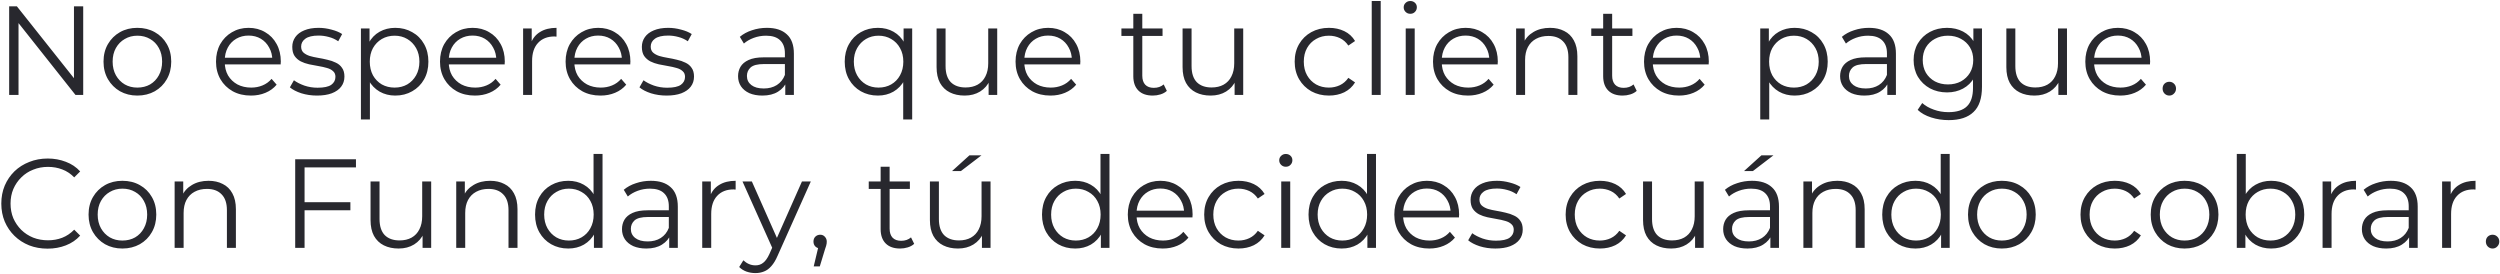 <svg width="474" height="52" viewBox="0 0 474 52" fill="none" xmlns="http://www.w3.org/2000/svg">
    <path d="M1.736 18V1.2H3.2L14.792 15.792H14.024V1.2H15.776V18H14.312L2.744 3.408H3.512V18H1.736ZM26.035 18.12C24.819 18.12 23.723 17.848 22.747 17.304C21.787 16.744 21.027 15.984 20.467 15.024C19.907 14.048 19.627 12.936 19.627 11.688C19.627 10.424 19.907 9.312 20.467 8.352C21.027 7.392 21.787 6.64 22.747 6.096C23.707 5.552 24.803 5.28 26.035 5.28C27.283 5.28 28.387 5.552 29.347 6.096C30.323 6.64 31.083 7.392 31.627 8.352C32.187 9.312 32.467 10.424 32.467 11.688C32.467 12.936 32.187 14.048 31.627 15.024C31.083 15.984 30.323 16.744 29.347 17.304C28.371 17.848 27.267 18.12 26.035 18.12ZM26.035 16.608C26.947 16.608 27.755 16.408 28.459 16.008C29.163 15.592 29.715 15.016 30.115 14.28C30.531 13.528 30.739 12.664 30.739 11.688C30.739 10.696 30.531 9.832 30.115 9.096C29.715 8.36 29.163 7.792 28.459 7.392C27.755 6.976 26.955 6.768 26.059 6.768C25.163 6.768 24.363 6.976 23.659 7.392C22.955 7.792 22.395 8.36 21.979 9.096C21.563 9.832 21.355 10.696 21.355 11.688C21.355 12.664 21.563 13.528 21.979 14.28C22.395 15.016 22.955 15.592 23.659 16.008C24.363 16.408 25.155 16.608 26.035 16.608ZM47.58 18.12C46.268 18.12 45.116 17.848 44.124 17.304C43.132 16.744 42.356 15.984 41.796 15.024C41.236 14.048 40.956 12.936 40.956 11.688C40.956 10.44 41.22 9.336 41.748 8.376C42.292 7.416 43.028 6.664 43.956 6.12C44.9 5.56 45.956 5.28 47.124 5.28C48.308 5.28 49.356 5.552 50.268 6.096C51.196 6.624 51.924 7.376 52.452 8.352C52.98 9.312 53.244 10.424 53.244 11.688C53.244 11.768 53.236 11.856 53.22 11.952C53.22 12.032 53.22 12.12 53.22 12.216H42.252V10.944H52.308L51.636 11.448C51.636 10.536 51.436 9.728 51.036 9.024C50.652 8.304 50.124 7.744 49.452 7.344C48.78 6.944 48.004 6.744 47.124 6.744C46.26 6.744 45.484 6.944 44.796 7.344C44.108 7.744 43.572 8.304 43.188 9.024C42.804 9.744 42.612 10.568 42.612 11.496V11.76C42.612 12.72 42.82 13.568 43.236 14.304C43.668 15.024 44.26 15.592 45.012 16.008C45.78 16.408 46.652 16.608 47.628 16.608C48.396 16.608 49.108 16.472 49.764 16.2C50.436 15.928 51.012 15.512 51.492 14.952L52.452 16.056C51.892 16.728 51.188 17.24 50.34 17.592C49.508 17.944 48.588 18.12 47.58 18.12ZM60.096 18.12C59.056 18.12 58.072 17.976 57.144 17.688C56.216 17.384 55.488 17.008 54.96 16.56L55.728 15.216C56.24 15.6 56.896 15.936 57.696 16.224C58.496 16.496 59.336 16.632 60.216 16.632C61.416 16.632 62.28 16.448 62.808 16.08C63.336 15.696 63.6 15.192 63.6 14.568C63.6 14.104 63.448 13.744 63.144 13.488C62.856 13.216 62.472 13.016 61.992 12.888C61.512 12.744 60.976 12.624 60.384 12.528C59.792 12.432 59.2 12.32 58.608 12.192C58.032 12.064 57.504 11.88 57.024 11.64C56.544 11.384 56.152 11.04 55.848 10.608C55.56 10.176 55.416 9.6 55.416 8.88C55.416 8.192 55.608 7.576 55.992 7.032C56.376 6.488 56.936 6.064 57.672 5.76C58.424 5.44 59.336 5.28 60.408 5.28C61.224 5.28 62.04 5.392 62.856 5.616C63.672 5.824 64.344 6.104 64.872 6.456L64.128 7.824C63.568 7.44 62.968 7.168 62.328 7.008C61.688 6.832 61.048 6.744 60.408 6.744C59.272 6.744 58.432 6.944 57.888 7.344C57.36 7.728 57.096 8.224 57.096 8.832C57.096 9.312 57.24 9.688 57.528 9.96C57.832 10.232 58.224 10.448 58.704 10.608C59.2 10.752 59.736 10.872 60.312 10.968C60.904 11.064 61.488 11.184 62.064 11.328C62.656 11.456 63.192 11.64 63.672 11.88C64.168 12.104 64.56 12.432 64.848 12.864C65.152 13.28 65.304 13.832 65.304 14.52C65.304 15.256 65.096 15.896 64.68 16.44C64.28 16.968 63.688 17.384 62.904 17.688C62.136 17.976 61.2 18.12 60.096 18.12ZM74.935 18.12C73.847 18.12 72.863 17.872 71.983 17.376C71.103 16.864 70.399 16.136 69.871 15.192C69.359 14.232 69.103 13.064 69.103 11.688C69.103 10.312 69.359 9.152 69.871 8.208C70.383 7.248 71.079 6.52 71.959 6.024C72.839 5.528 73.831 5.28 74.935 5.28C76.135 5.28 77.207 5.552 78.151 6.096C79.111 6.624 79.863 7.376 80.407 8.352C80.951 9.312 81.223 10.424 81.223 11.688C81.223 12.968 80.951 14.088 80.407 15.048C79.863 16.008 79.111 16.76 78.151 17.304C77.207 17.848 76.135 18.12 74.935 18.12ZM68.431 22.656V5.4H70.063V9.192L69.895 11.712L70.135 14.256V22.656H68.431ZM74.815 16.608C75.711 16.608 76.511 16.408 77.215 16.008C77.919 15.592 78.479 15.016 78.895 14.28C79.311 13.528 79.519 12.664 79.519 11.688C79.519 10.712 79.311 9.856 78.895 9.12C78.479 8.384 77.919 7.808 77.215 7.392C76.511 6.976 75.711 6.768 74.815 6.768C73.919 6.768 73.111 6.976 72.391 7.392C71.687 7.808 71.127 8.384 70.711 9.12C70.311 9.856 70.111 10.712 70.111 11.688C70.111 12.664 70.311 13.528 70.711 14.28C71.127 15.016 71.687 15.592 72.391 16.008C73.111 16.408 73.919 16.608 74.815 16.608ZM90.048 18.12C88.736 18.12 87.584 17.848 86.592 17.304C85.6 16.744 84.824 15.984 84.264 15.024C83.704 14.048 83.424 12.936 83.424 11.688C83.424 10.44 83.688 9.336 84.216 8.376C84.76 7.416 85.496 6.664 86.424 6.12C87.368 5.56 88.424 5.28 89.592 5.28C90.776 5.28 91.824 5.552 92.736 6.096C93.664 6.624 94.392 7.376 94.92 8.352C95.448 9.312 95.712 10.424 95.712 11.688C95.712 11.768 95.704 11.856 95.688 11.952C95.688 12.032 95.688 12.12 95.688 12.216H84.72V10.944H94.776L94.104 11.448C94.104 10.536 93.904 9.728 93.504 9.024C93.12 8.304 92.592 7.744 91.92 7.344C91.248 6.944 90.472 6.744 89.592 6.744C88.728 6.744 87.952 6.944 87.264 7.344C86.576 7.744 86.04 8.304 85.656 9.024C85.272 9.744 85.08 10.568 85.08 11.496V11.76C85.08 12.72 85.288 13.568 85.704 14.304C86.136 15.024 86.728 15.592 87.48 16.008C88.248 16.408 89.12 16.608 90.096 16.608C90.864 16.608 91.576 16.472 92.232 16.2C92.904 15.928 93.48 15.512 93.96 14.952L94.92 16.056C94.36 16.728 93.656 17.24 92.808 17.592C91.976 17.944 91.056 18.12 90.048 18.12ZM99.181 18V5.4H100.813V8.832L100.645 8.232C100.997 7.272 101.589 6.544 102.421 6.048C103.253 5.536 104.285 5.28 105.517 5.28V6.936C105.453 6.936 105.389 6.936 105.325 6.936C105.261 6.92 105.197 6.912 105.133 6.912C103.805 6.912 102.765 7.32 102.013 8.136C101.261 8.936 100.885 10.08 100.885 11.568V18H99.181ZM113.861 18.12C112.549 18.12 111.397 17.848 110.405 17.304C109.413 16.744 108.637 15.984 108.077 15.024C107.517 14.048 107.237 12.936 107.237 11.688C107.237 10.44 107.501 9.336 108.029 8.376C108.573 7.416 109.309 6.664 110.237 6.12C111.181 5.56 112.237 5.28 113.405 5.28C114.589 5.28 115.637 5.552 116.549 6.096C117.477 6.624 118.205 7.376 118.733 8.352C119.261 9.312 119.525 10.424 119.525 11.688C119.525 11.768 119.517 11.856 119.501 11.952C119.501 12.032 119.501 12.12 119.501 12.216H108.533V10.944H118.589L117.917 11.448C117.917 10.536 117.717 9.728 117.317 9.024C116.933 8.304 116.405 7.744 115.733 7.344C115.061 6.944 114.285 6.744 113.405 6.744C112.541 6.744 111.765 6.944 111.077 7.344C110.389 7.744 109.853 8.304 109.469 9.024C109.085 9.744 108.893 10.568 108.893 11.496V11.76C108.893 12.72 109.101 13.568 109.517 14.304C109.949 15.024 110.541 15.592 111.293 16.008C112.061 16.408 112.933 16.608 113.909 16.608C114.677 16.608 115.389 16.472 116.045 16.2C116.717 15.928 117.293 15.512 117.773 14.952L118.733 16.056C118.173 16.728 117.469 17.24 116.621 17.592C115.789 17.944 114.869 18.12 113.861 18.12ZM126.377 18.12C125.337 18.12 124.353 17.976 123.425 17.688C122.497 17.384 121.769 17.008 121.241 16.56L122.009 15.216C122.521 15.6 123.177 15.936 123.977 16.224C124.777 16.496 125.617 16.632 126.497 16.632C127.697 16.632 128.561 16.448 129.089 16.08C129.617 15.696 129.881 15.192 129.881 14.568C129.881 14.104 129.729 13.744 129.425 13.488C129.137 13.216 128.753 13.016 128.273 12.888C127.793 12.744 127.257 12.624 126.665 12.528C126.073 12.432 125.481 12.32 124.889 12.192C124.313 12.064 123.785 11.88 123.305 11.64C122.825 11.384 122.433 11.04 122.129 10.608C121.841 10.176 121.697 9.6 121.697 8.88C121.697 8.192 121.889 7.576 122.273 7.032C122.657 6.488 123.217 6.064 123.953 5.76C124.705 5.44 125.617 5.28 126.689 5.28C127.505 5.28 128.321 5.392 129.137 5.616C129.953 5.824 130.625 6.104 131.153 6.456L130.409 7.824C129.849 7.44 129.249 7.168 128.609 7.008C127.969 6.832 127.329 6.744 126.689 6.744C125.553 6.744 124.713 6.944 124.169 7.344C123.641 7.728 123.377 8.224 123.377 8.832C123.377 9.312 123.521 9.688 123.809 9.96C124.113 10.232 124.505 10.448 124.985 10.608C125.481 10.752 126.017 10.872 126.593 10.968C127.185 11.064 127.769 11.184 128.345 11.328C128.937 11.456 129.473 11.64 129.953 11.88C130.449 12.104 130.841 12.432 131.129 12.864C131.433 13.28 131.585 13.832 131.585 14.52C131.585 15.256 131.377 15.896 130.961 16.44C130.561 16.968 129.969 17.384 129.185 17.688C128.417 17.976 127.481 18.12 126.377 18.12ZM148.889 18V15.216L148.817 14.76V10.104C148.817 9.032 148.513 8.208 147.905 7.632C147.313 7.056 146.425 6.768 145.241 6.768C144.425 6.768 143.649 6.904 142.913 7.176C142.177 7.448 141.553 7.808 141.041 8.256L140.273 6.984C140.913 6.44 141.681 6.024 142.577 5.736C143.473 5.432 144.417 5.28 145.409 5.28C147.041 5.28 148.297 5.688 149.177 6.504C150.073 7.304 150.521 8.528 150.521 10.176V18H148.889ZM144.545 18.12C143.601 18.12 142.777 17.968 142.073 17.664C141.385 17.344 140.857 16.912 140.489 16.368C140.121 15.808 139.937 15.168 139.937 14.448C139.937 13.792 140.089 13.2 140.393 12.672C140.713 12.128 141.225 11.696 141.929 11.376C142.649 11.04 143.609 10.872 144.809 10.872H149.153V12.144H144.857C143.641 12.144 142.793 12.36 142.313 12.792C141.849 13.224 141.617 13.76 141.617 14.4C141.617 15.12 141.897 15.696 142.457 16.128C143.017 16.56 143.801 16.776 144.809 16.776C145.769 16.776 146.593 16.56 147.281 16.128C147.985 15.68 148.497 15.04 148.817 14.208L149.201 15.384C148.881 16.216 148.321 16.88 147.521 17.376C146.737 17.872 145.745 18.12 144.545 18.12ZM166.447 18.12C165.247 18.12 164.167 17.848 163.207 17.304C162.263 16.76 161.519 16.008 160.975 15.048C160.431 14.088 160.159 12.968 160.159 11.688C160.159 10.424 160.431 9.312 160.975 8.352C161.519 7.376 162.263 6.624 163.207 6.096C164.167 5.552 165.247 5.28 166.447 5.28C167.567 5.28 168.559 5.528 169.423 6.024C170.303 6.52 170.999 7.248 171.511 8.208C172.023 9.152 172.279 10.312 172.279 11.688C172.279 13.064 172.015 14.232 171.487 15.192C170.975 16.136 170.279 16.864 169.399 17.376C168.535 17.872 167.551 18.12 166.447 18.12ZM166.567 16.608C167.463 16.608 168.263 16.408 168.967 16.008C169.687 15.592 170.247 15.016 170.647 14.28C171.063 13.528 171.271 12.664 171.271 11.688C171.271 10.712 171.063 9.856 170.647 9.12C170.247 8.384 169.687 7.808 168.967 7.392C168.263 6.976 167.463 6.768 166.567 6.768C165.687 6.768 164.895 6.976 164.191 7.392C163.487 7.808 162.927 8.384 162.511 9.12C162.095 9.856 161.887 10.712 161.887 11.688C161.887 12.664 162.095 13.528 162.511 14.28C162.927 15.016 163.487 15.592 164.191 16.008C164.895 16.408 165.687 16.608 166.567 16.608ZM171.247 22.656V14.256L171.487 11.712L171.319 9.192V5.4H172.951V22.656H171.247ZM182.904 18.12C181.832 18.12 180.896 17.92 180.096 17.52C179.296 17.12 178.672 16.52 178.224 15.72C177.792 14.92 177.576 13.92 177.576 12.72V5.4H179.28V12.528C179.28 13.872 179.608 14.888 180.264 15.576C180.936 16.248 181.872 16.584 183.072 16.584C183.952 16.584 184.712 16.408 185.352 16.056C186.008 15.688 186.504 15.16 186.84 14.472C187.192 13.784 187.368 12.96 187.368 12V5.4H189.072V18H187.44V14.544L187.704 15.168C187.304 16.096 186.68 16.824 185.832 17.352C185 17.864 184.024 18.12 182.904 18.12ZM199.173 18.12C197.861 18.12 196.709 17.848 195.717 17.304C194.725 16.744 193.949 15.984 193.389 15.024C192.829 14.048 192.549 12.936 192.549 11.688C192.549 10.44 192.813 9.336 193.341 8.376C193.885 7.416 194.621 6.664 195.549 6.12C196.493 5.56 197.549 5.28 198.717 5.28C199.901 5.28 200.949 5.552 201.861 6.096C202.789 6.624 203.517 7.376 204.045 8.352C204.573 9.312 204.837 10.424 204.837 11.688C204.837 11.768 204.829 11.856 204.813 11.952C204.813 12.032 204.813 12.12 204.813 12.216H193.845V10.944H203.901L203.229 11.448C203.229 10.536 203.029 9.728 202.629 9.024C202.245 8.304 201.717 7.744 201.045 7.344C200.373 6.944 199.597 6.744 198.717 6.744C197.853 6.744 197.077 6.944 196.389 7.344C195.701 7.744 195.165 8.304 194.781 9.024C194.397 9.744 194.205 10.568 194.205 11.496V11.76C194.205 12.72 194.413 13.568 194.829 14.304C195.261 15.024 195.853 15.592 196.605 16.008C197.373 16.408 198.245 16.608 199.221 16.608C199.989 16.608 200.701 16.472 201.357 16.2C202.029 15.928 202.605 15.512 203.085 14.952L204.045 16.056C203.485 16.728 202.781 17.24 201.933 17.592C201.101 17.944 200.181 18.12 199.173 18.12ZM218.571 18.12C217.387 18.12 216.475 17.8 215.835 17.16C215.195 16.52 214.875 15.616 214.875 14.448V2.616H216.579V14.352C216.579 15.088 216.763 15.656 217.131 16.056C217.515 16.456 218.059 16.656 218.763 16.656C219.515 16.656 220.139 16.44 220.635 16.008L221.235 17.232C220.899 17.536 220.491 17.76 220.011 17.904C219.547 18.048 219.067 18.12 218.571 18.12ZM212.619 6.816V5.4H220.419V6.816H212.619ZM229.545 18.12C228.473 18.12 227.537 17.92 226.737 17.52C225.937 17.12 225.313 16.52 224.865 15.72C224.433 14.92 224.217 13.92 224.217 12.72V5.4H225.921V12.528C225.921 13.872 226.249 14.888 226.905 15.576C227.577 16.248 228.513 16.584 229.713 16.584C230.593 16.584 231.353 16.408 231.993 16.056C232.649 15.688 233.145 15.16 233.481 14.472C233.833 13.784 234.009 12.96 234.009 12V5.4H235.713V18H234.081V14.544L234.345 15.168C233.945 16.096 233.321 16.824 232.473 17.352C231.641 17.864 230.665 18.12 229.545 18.12ZM251.975 18.12C250.727 18.12 249.607 17.848 248.615 17.304C247.639 16.744 246.871 15.984 246.311 15.024C245.751 14.048 245.471 12.936 245.471 11.688C245.471 10.424 245.751 9.312 246.311 8.352C246.871 7.392 247.639 6.64 248.615 6.096C249.607 5.552 250.727 5.28 251.975 5.28C253.047 5.28 254.015 5.488 254.879 5.904C255.743 6.32 256.423 6.944 256.919 7.776L255.647 8.64C255.215 8 254.679 7.528 254.039 7.224C253.399 6.92 252.703 6.768 251.951 6.768C251.055 6.768 250.247 6.976 249.527 7.392C248.807 7.792 248.239 8.36 247.823 9.096C247.407 9.832 247.199 10.696 247.199 11.688C247.199 12.68 247.407 13.544 247.823 14.28C248.239 15.016 248.807 15.592 249.527 16.008C250.247 16.408 251.055 16.608 251.951 16.608C252.703 16.608 253.399 16.456 254.039 16.152C254.679 15.848 255.215 15.384 255.647 14.76L256.919 15.624C256.423 16.44 255.743 17.064 254.879 17.496C254.015 17.912 253.047 18.12 251.975 18.12ZM260.079 18V0.192H261.783V18H260.079ZM266.524 18V5.4H268.228V18H266.524ZM267.388 2.616C267.036 2.616 266.74 2.496 266.5 2.256C266.26 2.016 266.14 1.728 266.14 1.392C266.14 1.056 266.26 0.776 266.5 0.552C266.74 0.312 267.036 0.192 267.388 0.192C267.74 0.192 268.036 0.304 268.276 0.528C268.516 0.752 268.636 1.032 268.636 1.368C268.636 1.72 268.516 2.016 268.276 2.256C268.052 2.496 267.756 2.616 267.388 2.616ZM278.322 18.12C277.01 18.12 275.858 17.848 274.866 17.304C273.874 16.744 273.098 15.984 272.538 15.024C271.978 14.048 271.698 12.936 271.698 11.688C271.698 10.44 271.962 9.336 272.49 8.376C273.034 7.416 273.77 6.664 274.698 6.12C275.642 5.56 276.698 5.28 277.866 5.28C279.05 5.28 280.098 5.552 281.01 6.096C281.938 6.624 282.666 7.376 283.194 8.352C283.722 9.312 283.986 10.424 283.986 11.688C283.986 11.768 283.978 11.856 283.962 11.952C283.962 12.032 283.962 12.12 283.962 12.216H272.994V10.944H283.05L282.378 11.448C282.378 10.536 282.178 9.728 281.778 9.024C281.394 8.304 280.866 7.744 280.194 7.344C279.522 6.944 278.746 6.744 277.866 6.744C277.002 6.744 276.226 6.944 275.538 7.344C274.85 7.744 274.314 8.304 273.93 9.024C273.546 9.744 273.354 10.568 273.354 11.496V11.76C273.354 12.72 273.562 13.568 273.978 14.304C274.41 15.024 275.002 15.592 275.754 16.008C276.522 16.408 277.394 16.608 278.37 16.608C279.138 16.608 279.85 16.472 280.506 16.2C281.178 15.928 281.754 15.512 282.234 14.952L283.194 16.056C282.634 16.728 281.93 17.24 281.082 17.592C280.25 17.944 279.33 18.12 278.322 18.12ZM293.886 5.28C294.91 5.28 295.806 5.48 296.574 5.88C297.358 6.264 297.966 6.856 298.398 7.656C298.846 8.456 299.07 9.464 299.07 10.68V18H297.366V10.848C297.366 9.52 297.03 8.52 296.358 7.848C295.702 7.16 294.774 6.816 293.574 6.816C292.678 6.816 291.894 7 291.222 7.368C290.566 7.72 290.054 8.24 289.686 8.928C289.334 9.6 289.158 10.416 289.158 11.376V18H287.454V5.4H289.086V8.856L288.822 8.208C289.222 7.296 289.862 6.584 290.742 6.072C291.622 5.544 292.67 5.28 293.886 5.28ZM307.657 18.12C306.473 18.12 305.561 17.8 304.921 17.16C304.281 16.52 303.961 15.616 303.961 14.448V2.616H305.665V14.352C305.665 15.088 305.849 15.656 306.217 16.056C306.601 16.456 307.145 16.656 307.849 16.656C308.601 16.656 309.225 16.44 309.721 16.008L310.321 17.232C309.985 17.536 309.577 17.76 309.097 17.904C308.633 18.048 308.153 18.12 307.657 18.12ZM301.705 6.816V5.4H309.505V6.816H301.705ZM318.33 18.12C317.018 18.12 315.866 17.848 314.874 17.304C313.882 16.744 313.106 15.984 312.546 15.024C311.986 14.048 311.706 12.936 311.706 11.688C311.706 10.44 311.97 9.336 312.498 8.376C313.042 7.416 313.778 6.664 314.706 6.12C315.65 5.56 316.706 5.28 317.874 5.28C319.058 5.28 320.106 5.552 321.018 6.096C321.946 6.624 322.674 7.376 323.202 8.352C323.73 9.312 323.994 10.424 323.994 11.688C323.994 11.768 323.986 11.856 323.97 11.952C323.97 12.032 323.97 12.12 323.97 12.216H313.002V10.944H323.058L322.386 11.448C322.386 10.536 322.186 9.728 321.786 9.024C321.402 8.304 320.874 7.744 320.202 7.344C319.53 6.944 318.754 6.744 317.874 6.744C317.01 6.744 316.234 6.944 315.546 7.344C314.858 7.744 314.322 8.304 313.938 9.024C313.554 9.744 313.362 10.568 313.362 11.496V11.76C313.362 12.72 313.57 13.568 313.986 14.304C314.418 15.024 315.01 15.592 315.762 16.008C316.53 16.408 317.402 16.608 318.378 16.608C319.146 16.608 319.858 16.472 320.514 16.2C321.186 15.928 321.762 15.512 322.242 14.952L323.202 16.056C322.642 16.728 321.938 17.24 321.09 17.592C320.258 17.944 319.338 18.12 318.33 18.12ZM340.247 18.12C339.159 18.12 338.175 17.872 337.295 17.376C336.415 16.864 335.711 16.136 335.183 15.192C334.671 14.232 334.415 13.064 334.415 11.688C334.415 10.312 334.671 9.152 335.183 8.208C335.695 7.248 336.391 6.52 337.271 6.024C338.151 5.528 339.143 5.28 340.247 5.28C341.447 5.28 342.519 5.552 343.463 6.096C344.423 6.624 345.175 7.376 345.719 8.352C346.263 9.312 346.535 10.424 346.535 11.688C346.535 12.968 346.263 14.088 345.719 15.048C345.175 16.008 344.423 16.76 343.463 17.304C342.519 17.848 341.447 18.12 340.247 18.12ZM333.743 22.656V5.4H335.375V9.192L335.207 11.712L335.447 14.256V22.656H333.743ZM340.127 16.608C341.023 16.608 341.823 16.408 342.527 16.008C343.231 15.592 343.791 15.016 344.207 14.28C344.623 13.528 344.831 12.664 344.831 11.688C344.831 10.712 344.623 9.856 344.207 9.12C343.791 8.384 343.231 7.808 342.527 7.392C341.823 6.976 341.023 6.768 340.127 6.768C339.231 6.768 338.423 6.976 337.703 7.392C336.999 7.808 336.439 8.384 336.023 9.12C335.623 9.856 335.423 10.712 335.423 11.688C335.423 12.664 335.623 13.528 336.023 14.28C336.439 15.016 336.999 15.592 337.703 16.008C338.423 16.408 339.231 16.608 340.127 16.608ZM357.835 18V15.216L357.763 14.76V10.104C357.763 9.032 357.459 8.208 356.851 7.632C356.259 7.056 355.371 6.768 354.187 6.768C353.371 6.768 352.595 6.904 351.859 7.176C351.123 7.448 350.499 7.808 349.987 8.256L349.219 6.984C349.859 6.44 350.627 6.024 351.523 5.736C352.419 5.432 353.363 5.28 354.355 5.28C355.987 5.28 357.243 5.688 358.123 6.504C359.019 7.304 359.467 8.528 359.467 10.176V18H357.835ZM353.491 18.12C352.547 18.12 351.723 17.968 351.019 17.664C350.331 17.344 349.803 16.912 349.435 16.368C349.067 15.808 348.883 15.168 348.883 14.448C348.883 13.792 349.035 13.2 349.339 12.672C349.659 12.128 350.171 11.696 350.875 11.376C351.595 11.04 352.555 10.872 353.755 10.872H358.099V12.144H353.803C352.587 12.144 351.739 12.36 351.259 12.792C350.795 13.224 350.562 13.76 350.562 14.4C350.562 15.12 350.843 15.696 351.403 16.128C351.963 16.56 352.747 16.776 353.755 16.776C354.715 16.776 355.539 16.56 356.227 16.128C356.931 15.68 357.443 15.04 357.763 14.208L358.147 15.384C357.827 16.216 357.267 16.88 356.467 17.376C355.683 17.872 354.691 18.12 353.491 18.12ZM369.471 22.776C368.319 22.776 367.215 22.608 366.159 22.272C365.103 21.936 364.247 21.456 363.591 20.832L364.455 19.536C365.047 20.064 365.775 20.48 366.639 20.784C367.519 21.104 368.447 21.264 369.423 21.264C371.023 21.264 372.199 20.888 372.951 20.136C373.703 19.4 374.079 18.248 374.079 16.68V13.536L374.319 11.376L374.151 9.216V5.4H375.783V16.464C375.783 18.64 375.247 20.232 374.175 21.24C373.119 22.264 371.551 22.776 369.471 22.776ZM369.159 17.52C367.959 17.52 366.879 17.264 365.919 16.752C364.959 16.224 364.199 15.496 363.639 14.568C363.095 13.64 362.823 12.576 362.823 11.376C362.823 10.176 363.095 9.12 363.639 8.208C364.199 7.28 364.959 6.56 365.919 6.048C366.879 5.536 367.959 5.28 369.159 5.28C370.279 5.28 371.287 5.512 372.183 5.976C373.079 6.44 373.791 7.128 374.319 8.04C374.847 8.952 375.111 10.064 375.111 11.376C375.111 12.688 374.847 13.8 374.319 14.712C373.791 15.624 373.079 16.32 372.183 16.8C371.287 17.28 370.279 17.52 369.159 17.52ZM369.327 16.008C370.255 16.008 371.079 15.816 371.799 15.432C372.519 15.032 373.087 14.488 373.503 13.8C373.919 13.096 374.127 12.288 374.127 11.376C374.127 10.464 373.919 9.664 373.503 8.976C373.087 8.288 372.519 7.752 371.799 7.368C371.079 6.968 370.255 6.768 369.327 6.768C368.415 6.768 367.591 6.968 366.855 7.368C366.135 7.752 365.567 8.288 365.151 8.976C364.751 9.664 364.551 10.464 364.551 11.376C364.551 12.288 364.751 13.096 365.151 13.8C365.567 14.488 366.135 15.032 366.855 15.432C367.591 15.816 368.415 16.008 369.327 16.008ZM385.732 18.12C384.66 18.12 383.724 17.92 382.924 17.52C382.124 17.12 381.5 16.52 381.052 15.72C380.62 14.92 380.404 13.92 380.404 12.72V5.4H382.108V12.528C382.108 13.872 382.436 14.888 383.092 15.576C383.764 16.248 384.7 16.584 385.9 16.584C386.78 16.584 387.54 16.408 388.18 16.056C388.836 15.688 389.332 15.16 389.668 14.472C390.02 13.784 390.196 12.96 390.196 12V5.4H391.9V18H390.268V14.544L390.532 15.168C390.132 16.096 389.508 16.824 388.66 17.352C387.828 17.864 386.852 18.12 385.732 18.12ZM402.001 18.12C400.689 18.12 399.537 17.848 398.545 17.304C397.553 16.744 396.777 15.984 396.217 15.024C395.657 14.048 395.377 12.936 395.377 11.688C395.377 10.44 395.641 9.336 396.169 8.376C396.713 7.416 397.449 6.664 398.377 6.12C399.321 5.56 400.377 5.28 401.545 5.28C402.729 5.28 403.777 5.552 404.689 6.096C405.617 6.624 406.345 7.376 406.873 8.352C407.401 9.312 407.665 10.424 407.665 11.688C407.665 11.768 407.657 11.856 407.641 11.952C407.641 12.032 407.641 12.12 407.641 12.216H396.673V10.944H406.729L406.057 11.448C406.057 10.536 405.857 9.728 405.457 9.024C405.073 8.304 404.545 7.744 403.873 7.344C403.201 6.944 402.425 6.744 401.545 6.744C400.681 6.744 399.905 6.944 399.217 7.344C398.529 7.744 397.993 8.304 397.609 9.024C397.225 9.744 397.033 10.568 397.033 11.496V11.76C397.033 12.72 397.241 13.568 397.657 14.304C398.089 15.024 398.681 15.592 399.433 16.008C400.201 16.408 401.073 16.608 402.049 16.608C402.817 16.608 403.529 16.472 404.185 16.2C404.857 15.928 405.433 15.512 405.913 14.952L406.873 16.056C406.313 16.728 405.609 17.24 404.761 17.592C403.929 17.944 403.009 18.12 402.001 18.12ZM411.302 18.12C410.95 18.12 410.646 17.992 410.39 17.736C410.15 17.48 410.03 17.168 410.03 16.8C410.03 16.416 410.15 16.104 410.39 15.864C410.646 15.624 410.95 15.504 411.302 15.504C411.654 15.504 411.95 15.624 412.19 15.864C412.446 16.104 412.574 16.416 412.574 16.8C412.574 17.168 412.446 17.48 412.19 17.736C411.95 17.992 411.654 18.12 411.302 18.12ZM9.032 47.144C7.768 47.144 6.6 46.936 5.528 46.52C4.456 46.088 3.528 45.488 2.744 44.72C1.96 43.952 1.344 43.048 0.896 42.008C0.464 40.968 0.248 39.832 0.248 38.6C0.248 37.368 0.464 36.232 0.896 35.192C1.344 34.152 1.96 33.248 2.744 32.48C3.544 31.712 4.48 31.12 5.552 30.704C6.624 30.272 7.792 30.056 9.056 30.056C10.272 30.056 11.416 30.264 12.488 30.68C13.56 31.08 14.464 31.688 15.2 32.504L14.072 33.632C13.384 32.928 12.624 32.424 11.792 32.12C10.96 31.8 10.064 31.64 9.104 31.64C8.096 31.64 7.16 31.816 6.296 32.168C5.432 32.504 4.68 32.992 4.04 33.632C3.4 34.256 2.896 34.992 2.528 35.84C2.176 36.672 2 37.592 2 38.6C2 39.608 2.176 40.536 2.528 41.384C2.896 42.216 3.4 42.952 4.04 43.592C4.68 44.216 5.432 44.704 6.296 45.056C7.16 45.392 8.096 45.56 9.104 45.56C10.064 45.56 10.96 45.4 11.792 45.08C12.624 44.76 13.384 44.248 14.072 43.544L15.2 44.672C14.464 45.488 13.56 46.104 12.488 46.52C11.416 46.936 10.264 47.144 9.032 47.144ZM23.2 47.12C21.983 47.12 20.887 46.848 19.912 46.304C18.951 45.744 18.192 44.984 17.631 44.024C17.072 43.048 16.791 41.936 16.791 40.688C16.791 39.424 17.072 38.312 17.631 37.352C18.192 36.392 18.951 35.64 19.912 35.096C20.872 34.552 21.968 34.28 23.2 34.28C24.448 34.28 25.552 34.552 26.512 35.096C27.488 35.64 28.247 36.392 28.791 37.352C29.352 38.312 29.631 39.424 29.631 40.688C29.631 41.936 29.352 43.048 28.791 44.024C28.247 44.984 27.488 45.744 26.512 46.304C25.535 46.848 24.431 47.12 23.2 47.12ZM23.2 45.608C24.111 45.608 24.919 45.408 25.623 45.008C26.328 44.592 26.88 44.016 27.279 43.28C27.695 42.528 27.904 41.664 27.904 40.688C27.904 39.696 27.695 38.832 27.279 38.096C26.88 37.36 26.328 36.792 25.623 36.392C24.919 35.976 24.119 35.768 23.224 35.768C22.328 35.768 21.527 35.976 20.823 36.392C20.119 36.792 19.559 37.36 19.143 38.096C18.727 38.832 18.52 39.696 18.52 40.688C18.52 41.664 18.727 42.528 19.143 43.28C19.559 44.016 20.119 44.592 20.823 45.008C21.527 45.408 22.32 45.608 23.2 45.608ZM39.542 34.28C40.566 34.28 41.462 34.48 42.23 34.88C43.014 35.264 43.622 35.856 44.054 36.656C44.502 37.456 44.726 38.464 44.726 39.68V47H43.022V39.848C43.022 38.52 42.686 37.52 42.014 36.848C41.358 36.16 40.43 35.816 39.23 35.816C38.334 35.816 37.55 36 36.878 36.368C36.222 36.72 35.71 37.24 35.342 37.928C34.99 38.6 34.814 39.416 34.814 40.376V47H33.11V34.4H34.742V37.856L34.478 37.208C34.878 36.296 35.518 35.584 36.398 35.072C37.278 34.544 38.326 34.28 39.542 34.28ZM57.554 38.336H66.434V39.872H57.554V38.336ZM57.746 47H55.97V30.2H67.49V31.736H57.746V47ZM75.584 47.12C74.512 47.12 73.576 46.92 72.776 46.52C71.976 46.12 71.352 45.52 70.904 44.72C70.472 43.92 70.256 42.92 70.256 41.72V34.4H71.96V41.528C71.96 42.872 72.288 43.888 72.944 44.576C73.616 45.248 74.552 45.584 75.752 45.584C76.632 45.584 77.392 45.408 78.032 45.056C78.688 44.688 79.184 44.16 79.52 43.472C79.872 42.784 80.048 41.96 80.048 41V34.4H81.752V47H80.12V43.544L80.384 44.168C79.984 45.096 79.36 45.824 78.512 46.352C77.68 46.864 76.704 47.12 75.584 47.12ZM92.933 34.28C93.957 34.28 94.853 34.48 95.621 34.88C96.405 35.264 97.013 35.856 97.445 36.656C97.893 37.456 98.117 38.464 98.117 39.68V47H96.413V39.848C96.413 38.52 96.077 37.52 95.405 36.848C94.749 36.16 93.821 35.816 92.621 35.816C91.725 35.816 90.941 36 90.269 36.368C89.613 36.72 89.101 37.24 88.733 37.928C88.381 38.6 88.205 39.416 88.205 40.376V47H86.501V34.4H88.133V37.856L87.869 37.208C88.269 36.296 88.909 35.584 89.789 35.072C90.669 34.544 91.717 34.28 92.933 34.28ZM107.736 47.12C106.536 47.12 105.456 46.848 104.496 46.304C103.552 45.76 102.808 45.008 102.264 44.048C101.72 43.072 101.448 41.952 101.448 40.688C101.448 39.408 101.72 38.288 102.264 37.328C102.808 36.368 103.552 35.624 104.496 35.096C105.456 34.552 106.536 34.28 107.736 34.28C108.84 34.28 109.824 34.528 110.688 35.024C111.568 35.52 112.264 36.248 112.776 37.208C113.304 38.152 113.568 39.312 113.568 40.688C113.568 42.048 113.312 43.208 112.8 44.168C112.288 45.128 111.592 45.864 110.712 46.376C109.848 46.872 108.856 47.12 107.736 47.12ZM107.856 45.608C108.752 45.608 109.552 45.408 110.256 45.008C110.976 44.592 111.536 44.016 111.936 43.28C112.352 42.528 112.56 41.664 112.56 40.688C112.56 39.696 112.352 38.832 111.936 38.096C111.536 37.36 110.976 36.792 110.256 36.392C109.552 35.976 108.752 35.768 107.856 35.768C106.976 35.768 106.184 35.976 105.48 36.392C104.776 36.792 104.216 37.36 103.8 38.096C103.384 38.832 103.176 39.696 103.176 40.688C103.176 41.664 103.384 42.528 103.8 43.28C104.216 44.016 104.776 44.592 105.48 45.008C106.184 45.408 106.976 45.608 107.856 45.608ZM112.608 47V43.208L112.776 40.664L112.536 38.12V29.192H114.24V47H112.608ZM126.881 47V44.216L126.809 43.76V39.104C126.809 38.032 126.505 37.208 125.897 36.632C125.305 36.056 124.417 35.768 123.233 35.768C122.417 35.768 121.641 35.904 120.905 36.176C120.169 36.448 119.545 36.808 119.033 37.256L118.265 35.984C118.905 35.44 119.673 35.024 120.569 34.736C121.465 34.432 122.409 34.28 123.401 34.28C125.033 34.28 126.289 34.688 127.169 35.504C128.065 36.304 128.513 37.528 128.513 39.176V47H126.881ZM122.537 47.12C121.593 47.12 120.769 46.968 120.065 46.664C119.377 46.344 118.849 45.912 118.481 45.368C118.113 44.808 117.929 44.168 117.929 43.448C117.929 42.792 118.081 42.2 118.385 41.672C118.705 41.128 119.217 40.696 119.921 40.376C120.641 40.04 121.601 39.872 122.801 39.872H127.145V41.144H122.849C121.633 41.144 120.785 41.36 120.305 41.792C119.841 42.224 119.609 42.76 119.609 43.4C119.609 44.12 119.889 44.696 120.449 45.128C121.009 45.56 121.793 45.776 122.801 45.776C123.761 45.776 124.585 45.56 125.273 45.128C125.977 44.68 126.489 44.04 126.809 43.208L127.193 44.384C126.873 45.216 126.313 45.88 125.513 46.376C124.729 46.872 123.737 47.12 122.537 47.12ZM133.142 47V34.4H134.774V37.832L134.606 37.232C134.958 36.272 135.55 35.544 136.382 35.048C137.214 34.536 138.246 34.28 139.478 34.28V35.936C139.414 35.936 139.35 35.936 139.286 35.936C139.222 35.92 139.158 35.912 139.094 35.912C137.766 35.912 136.726 36.32 135.974 37.136C135.222 37.936 134.846 39.08 134.846 40.568V47H133.142ZM143.222 51.776C142.63 51.776 142.062 51.68 141.518 51.488C140.99 51.296 140.534 51.008 140.15 50.624L140.942 49.352C141.262 49.656 141.606 49.888 141.974 50.048C142.358 50.224 142.782 50.312 143.246 50.312C143.806 50.312 144.286 50.152 144.686 49.832C145.102 49.528 145.494 48.984 145.862 48.2L146.678 46.352L146.87 46.088L152.054 34.4H153.734L147.422 48.512C147.07 49.328 146.678 49.976 146.246 50.456C145.83 50.936 145.374 51.272 144.878 51.464C144.382 51.672 143.83 51.776 143.222 51.776ZM146.582 47.36L140.774 34.4H142.55L147.686 45.968L146.582 47.36ZM154.282 50.504L155.338 46.064L155.53 47.096C155.162 47.096 154.85 46.976 154.594 46.736C154.354 46.496 154.234 46.184 154.234 45.8C154.234 45.416 154.354 45.104 154.594 44.864C154.85 44.624 155.154 44.504 155.506 44.504C155.874 44.504 156.17 44.632 156.394 44.888C156.634 45.144 156.754 45.448 156.754 45.8C156.754 45.928 156.746 46.056 156.73 46.184C156.714 46.312 156.682 46.456 156.634 46.616C156.586 46.776 156.522 46.968 156.442 47.192L155.434 50.504H154.282ZM170.665 47.12C169.481 47.12 168.569 46.8 167.929 46.16C167.289 45.52 166.969 44.616 166.969 43.448V31.616H168.673V43.352C168.673 44.088 168.857 44.656 169.225 45.056C169.609 45.456 170.153 45.656 170.857 45.656C171.609 45.656 172.233 45.44 172.729 45.008L173.329 46.232C172.993 46.536 172.585 46.76 172.105 46.904C171.641 47.048 171.161 47.12 170.665 47.12ZM164.713 35.816V34.4H172.513V35.816H164.713ZM181.639 47.12C180.567 47.12 179.631 46.92 178.831 46.52C178.031 46.12 177.407 45.52 176.959 44.72C176.527 43.92 176.311 42.92 176.311 41.72V34.4H178.015V41.528C178.015 42.872 178.343 43.888 178.999 44.576C179.671 45.248 180.607 45.584 181.807 45.584C182.687 45.584 183.447 45.408 184.087 45.056C184.743 44.688 185.239 44.16 185.575 43.472C185.927 42.784 186.103 41.96 186.103 41V34.4H187.807V47H186.175V43.544L186.439 44.168C186.039 45.096 185.415 45.824 184.567 46.352C183.735 46.864 182.759 47.12 181.639 47.12ZM180.511 32.432L183.799 29.456H186.079L182.191 32.432H180.511ZM203.853 47.12C202.653 47.12 201.573 46.848 200.613 46.304C199.669 45.76 198.925 45.008 198.381 44.048C197.837 43.072 197.565 41.952 197.565 40.688C197.565 39.408 197.837 38.288 198.381 37.328C198.925 36.368 199.669 35.624 200.613 35.096C201.573 34.552 202.653 34.28 203.853 34.28C204.957 34.28 205.941 34.528 206.805 35.024C207.685 35.52 208.381 36.248 208.893 37.208C209.421 38.152 209.685 39.312 209.685 40.688C209.685 42.048 209.429 43.208 208.917 44.168C208.405 45.128 207.709 45.864 206.829 46.376C205.965 46.872 204.973 47.12 203.853 47.12ZM203.973 45.608C204.869 45.608 205.669 45.408 206.373 45.008C207.093 44.592 207.653 44.016 208.053 43.28C208.469 42.528 208.677 41.664 208.677 40.688C208.677 39.696 208.469 38.832 208.053 38.096C207.653 37.36 207.093 36.792 206.373 36.392C205.669 35.976 204.869 35.768 203.973 35.768C203.093 35.768 202.301 35.976 201.597 36.392C200.893 36.792 200.333 37.36 199.917 38.096C199.501 38.832 199.293 39.696 199.293 40.688C199.293 41.664 199.501 42.528 199.917 43.28C200.333 44.016 200.893 44.592 201.597 45.008C202.301 45.408 203.093 45.608 203.973 45.608ZM208.725 47V43.208L208.893 40.664L208.653 38.12V29.192H210.357V47H208.725ZM220.455 47.12C219.143 47.12 217.991 46.848 216.999 46.304C216.007 45.744 215.231 44.984 214.671 44.024C214.111 43.048 213.831 41.936 213.831 40.688C213.831 39.44 214.095 38.336 214.623 37.376C215.167 36.416 215.903 35.664 216.831 35.12C217.775 34.56 218.831 34.28 219.999 34.28C221.183 34.28 222.231 34.552 223.143 35.096C224.071 35.624 224.799 36.376 225.327 37.352C225.855 38.312 226.119 39.424 226.119 40.688C226.119 40.768 226.111 40.856 226.095 40.952C226.095 41.032 226.095 41.12 226.095 41.216H215.127V39.944H225.183L224.511 40.448C224.511 39.536 224.311 38.728 223.911 38.024C223.527 37.304 222.999 36.744 222.327 36.344C221.655 35.944 220.879 35.744 219.999 35.744C219.135 35.744 218.359 35.944 217.671 36.344C216.983 36.744 216.447 37.304 216.063 38.024C215.679 38.744 215.487 39.568 215.487 40.496V40.76C215.487 41.72 215.695 42.568 216.111 43.304C216.543 44.024 217.135 44.592 217.887 45.008C218.655 45.408 219.527 45.608 220.503 45.608C221.271 45.608 221.983 45.472 222.639 45.2C223.311 44.928 223.887 44.512 224.367 43.952L225.327 45.056C224.767 45.728 224.063 46.24 223.215 46.592C222.383 46.944 221.463 47.12 220.455 47.12ZM234.819 47.12C233.571 47.12 232.451 46.848 231.459 46.304C230.483 45.744 229.715 44.984 229.155 44.024C228.595 43.048 228.315 41.936 228.315 40.688C228.315 39.424 228.595 38.312 229.155 37.352C229.715 36.392 230.483 35.64 231.459 35.096C232.451 34.552 233.571 34.28 234.819 34.28C235.891 34.28 236.859 34.488 237.723 34.904C238.587 35.32 239.267 35.944 239.763 36.776L238.491 37.64C238.059 37 237.523 36.528 236.883 36.224C236.243 35.92 235.547 35.768 234.795 35.768C233.899 35.768 233.091 35.976 232.371 36.392C231.651 36.792 231.083 37.36 230.667 38.096C230.251 38.832 230.043 39.696 230.043 40.688C230.043 41.68 230.251 42.544 230.667 43.28C231.083 44.016 231.651 44.592 232.371 45.008C233.091 45.408 233.899 45.608 234.795 45.608C235.547 45.608 236.243 45.456 236.883 45.152C237.523 44.848 238.059 44.384 238.491 43.76L239.763 44.624C239.267 45.44 238.587 46.064 237.723 46.496C236.859 46.912 235.891 47.12 234.819 47.12ZM242.923 47V34.4H244.627V47H242.923ZM243.787 31.616C243.435 31.616 243.139 31.496 242.899 31.256C242.659 31.016 242.539 30.728 242.539 30.392C242.539 30.056 242.659 29.776 242.899 29.552C243.139 29.312 243.435 29.192 243.787 29.192C244.139 29.192 244.435 29.304 244.675 29.528C244.915 29.752 245.035 30.032 245.035 30.368C245.035 30.72 244.915 31.016 244.675 31.256C244.451 31.496 244.155 31.616 243.787 31.616ZM254.384 47.12C253.184 47.12 252.104 46.848 251.144 46.304C250.2 45.76 249.456 45.008 248.912 44.048C248.368 43.072 248.096 41.952 248.096 40.688C248.096 39.408 248.368 38.288 248.912 37.328C249.456 36.368 250.2 35.624 251.144 35.096C252.104 34.552 253.184 34.28 254.384 34.28C255.488 34.28 256.472 34.528 257.336 35.024C258.216 35.52 258.912 36.248 259.424 37.208C259.952 38.152 260.216 39.312 260.216 40.688C260.216 42.048 259.96 43.208 259.448 44.168C258.936 45.128 258.24 45.864 257.36 46.376C256.496 46.872 255.504 47.12 254.384 47.12ZM254.504 45.608C255.4 45.608 256.2 45.408 256.904 45.008C257.624 44.592 258.184 44.016 258.584 43.28C259 42.528 259.208 41.664 259.208 40.688C259.208 39.696 259 38.832 258.584 38.096C258.184 37.36 257.624 36.792 256.904 36.392C256.2 35.976 255.4 35.768 254.504 35.768C253.624 35.768 252.832 35.976 252.128 36.392C251.424 36.792 250.864 37.36 250.448 38.096C250.032 38.832 249.824 39.696 249.824 40.688C249.824 41.664 250.032 42.528 250.448 43.28C250.864 44.016 251.424 44.592 252.128 45.008C252.832 45.408 253.624 45.608 254.504 45.608ZM259.256 47V43.208L259.424 40.664L259.184 38.12V29.192H260.888V47H259.256ZM270.986 47.12C269.674 47.12 268.522 46.848 267.53 46.304C266.538 45.744 265.762 44.984 265.202 44.024C264.642 43.048 264.362 41.936 264.362 40.688C264.362 39.44 264.626 38.336 265.154 37.376C265.698 36.416 266.434 35.664 267.362 35.12C268.306 34.56 269.362 34.28 270.53 34.28C271.714 34.28 272.762 34.552 273.674 35.096C274.602 35.624 275.33 36.376 275.858 37.352C276.386 38.312 276.65 39.424 276.65 40.688C276.65 40.768 276.642 40.856 276.626 40.952C276.626 41.032 276.626 41.12 276.626 41.216H265.658V39.944H275.714L275.042 40.448C275.042 39.536 274.842 38.728 274.442 38.024C274.058 37.304 273.53 36.744 272.858 36.344C272.186 35.944 271.41 35.744 270.53 35.744C269.666 35.744 268.89 35.944 268.202 36.344C267.514 36.744 266.978 37.304 266.594 38.024C266.21 38.744 266.018 39.568 266.018 40.496V40.76C266.018 41.72 266.226 42.568 266.642 43.304C267.074 44.024 267.666 44.592 268.418 45.008C269.186 45.408 270.058 45.608 271.034 45.608C271.802 45.608 272.514 45.472 273.17 45.2C273.842 44.928 274.418 44.512 274.898 43.952L275.858 45.056C275.298 45.728 274.594 46.24 273.746 46.592C272.914 46.944 271.994 47.12 270.986 47.12ZM283.502 47.12C282.462 47.12 281.478 46.976 280.55 46.688C279.622 46.384 278.894 46.008 278.366 45.56L279.134 44.216C279.646 44.6 280.302 44.936 281.102 45.224C281.902 45.496 282.742 45.632 283.622 45.632C284.822 45.632 285.686 45.448 286.214 45.08C286.742 44.696 287.006 44.192 287.006 43.568C287.006 43.104 286.854 42.744 286.55 42.488C286.262 42.216 285.878 42.016 285.398 41.888C284.918 41.744 284.382 41.624 283.79 41.528C283.198 41.432 282.606 41.32 282.014 41.192C281.438 41.064 280.91 40.88 280.43 40.64C279.95 40.384 279.558 40.04 279.254 39.608C278.966 39.176 278.822 38.6 278.822 37.88C278.822 37.192 279.014 36.576 279.398 36.032C279.782 35.488 280.342 35.064 281.078 34.76C281.83 34.44 282.742 34.28 283.814 34.28C284.63 34.28 285.446 34.392 286.262 34.616C287.078 34.824 287.75 35.104 288.278 35.456L287.534 36.824C286.974 36.44 286.374 36.168 285.734 36.008C285.094 35.832 284.454 35.744 283.814 35.744C282.678 35.744 281.838 35.944 281.294 36.344C280.766 36.728 280.502 37.224 280.502 37.832C280.502 38.312 280.646 38.688 280.934 38.96C281.238 39.232 281.63 39.448 282.11 39.608C282.606 39.752 283.142 39.872 283.718 39.968C284.31 40.064 284.894 40.184 285.47 40.328C286.062 40.456 286.598 40.64 287.078 40.88C287.574 41.104 287.966 41.432 288.254 41.864C288.558 42.28 288.71 42.832 288.71 43.52C288.71 44.256 288.502 44.896 288.086 45.44C287.686 45.968 287.094 46.384 286.31 46.688C285.542 46.976 284.606 47.12 283.502 47.12ZM303.35 47.12C302.102 47.12 300.982 46.848 299.99 46.304C299.014 45.744 298.246 44.984 297.686 44.024C297.126 43.048 296.846 41.936 296.846 40.688C296.846 39.424 297.126 38.312 297.686 37.352C298.246 36.392 299.014 35.64 299.99 35.096C300.982 34.552 302.102 34.28 303.35 34.28C304.422 34.28 305.39 34.488 306.254 34.904C307.118 35.32 307.798 35.944 308.294 36.776L307.022 37.64C306.59 37 306.054 36.528 305.414 36.224C304.774 35.92 304.078 35.768 303.326 35.768C302.43 35.768 301.622 35.976 300.902 36.392C300.182 36.792 299.614 37.36 299.198 38.096C298.782 38.832 298.574 39.696 298.574 40.688C298.574 41.68 298.782 42.544 299.198 43.28C299.614 44.016 300.182 44.592 300.902 45.008C301.622 45.408 302.43 45.608 303.326 45.608C304.078 45.608 304.774 45.456 305.414 45.152C306.054 44.848 306.59 44.384 307.022 43.76L308.294 44.624C307.798 45.44 307.118 46.064 306.254 46.496C305.39 46.912 304.422 47.12 303.35 47.12ZM316.85 47.12C315.778 47.12 314.842 46.92 314.042 46.52C313.242 46.12 312.618 45.52 312.17 44.72C311.738 43.92 311.522 42.92 311.522 41.72V34.4H313.226V41.528C313.226 42.872 313.554 43.888 314.21 44.576C314.882 45.248 315.818 45.584 317.018 45.584C317.898 45.584 318.658 45.408 319.298 45.056C319.954 44.688 320.45 44.16 320.786 43.472C321.138 42.784 321.314 41.96 321.314 41V34.4H323.018V47H321.386V43.544L321.65 44.168C321.25 45.096 320.626 45.824 319.778 46.352C318.946 46.864 317.97 47.12 316.85 47.12ZM335.663 47V44.216L335.591 43.76V39.104C335.591 38.032 335.287 37.208 334.679 36.632C334.087 36.056 333.199 35.768 332.015 35.768C331.199 35.768 330.423 35.904 329.687 36.176C328.951 36.448 328.327 36.808 327.815 37.256L327.047 35.984C327.687 35.44 328.455 35.024 329.351 34.736C330.247 34.432 331.191 34.28 332.183 34.28C333.815 34.28 335.071 34.688 335.951 35.504C336.847 36.304 337.295 37.528 337.295 39.176V47H335.663ZM331.319 47.12C330.375 47.12 329.551 46.968 328.847 46.664C328.159 46.344 327.631 45.912 327.263 45.368C326.895 44.808 326.711 44.168 326.711 43.448C326.711 42.792 326.863 42.2 327.167 41.672C327.487 41.128 327.999 40.696 328.703 40.376C329.423 40.04 330.383 39.872 331.583 39.872H335.927V41.144H331.631C330.415 41.144 329.567 41.36 329.087 41.792C328.623 42.224 328.391 42.76 328.391 43.4C328.391 44.12 328.671 44.696 329.231 45.128C329.791 45.56 330.575 45.776 331.583 45.776C332.543 45.776 333.367 45.56 334.055 45.128C334.759 44.68 335.271 44.04 335.591 43.208L335.975 44.384C335.655 45.216 335.095 45.88 334.295 46.376C333.511 46.872 332.519 47.12 331.319 47.12ZM330.671 32.432L333.959 29.456H336.239L332.351 32.432H330.671ZM348.355 34.28C349.379 34.28 350.275 34.48 351.043 34.88C351.827 35.264 352.435 35.856 352.867 36.656C353.315 37.456 353.539 38.464 353.539 39.68V47H351.835V39.848C351.835 38.52 351.499 37.52 350.827 36.848C350.171 36.16 349.243 35.816 348.043 35.816C347.147 35.816 346.363 36 345.691 36.368C345.035 36.72 344.523 37.24 344.155 37.928C343.803 38.6 343.627 39.416 343.627 40.376V47H341.923V34.4H343.555V37.856L343.291 37.208C343.691 36.296 344.331 35.584 345.211 35.072C346.091 34.544 347.139 34.28 348.355 34.28ZM363.158 47.12C361.958 47.12 360.878 46.848 359.918 46.304C358.974 45.76 358.23 45.008 357.686 44.048C357.142 43.072 356.87 41.952 356.87 40.688C356.87 39.408 357.142 38.288 357.686 37.328C358.23 36.368 358.974 35.624 359.918 35.096C360.878 34.552 361.958 34.28 363.158 34.28C364.262 34.28 365.246 34.528 366.11 35.024C366.99 35.52 367.686 36.248 368.198 37.208C368.726 38.152 368.99 39.312 368.99 40.688C368.99 42.048 368.734 43.208 368.222 44.168C367.71 45.128 367.014 45.864 366.134 46.376C365.27 46.872 364.278 47.12 363.158 47.12ZM363.278 45.608C364.174 45.608 364.974 45.408 365.678 45.008C366.398 44.592 366.958 44.016 367.358 43.28C367.774 42.528 367.982 41.664 367.982 40.688C367.982 39.696 367.774 38.832 367.358 38.096C366.958 37.36 366.398 36.792 365.678 36.392C364.974 35.976 364.174 35.768 363.278 35.768C362.398 35.768 361.606 35.976 360.902 36.392C360.198 36.792 359.638 37.36 359.222 38.096C358.806 38.832 358.598 39.696 358.598 40.688C358.598 41.664 358.806 42.528 359.222 43.28C359.638 44.016 360.198 44.592 360.902 45.008C361.606 45.408 362.398 45.608 363.278 45.608ZM368.03 47V43.208L368.198 40.664L367.958 38.12V29.192H369.662V47H368.03ZM379.543 47.12C378.327 47.12 377.231 46.848 376.255 46.304C375.295 45.744 374.535 44.984 373.975 44.024C373.415 43.048 373.135 41.936 373.135 40.688C373.135 39.424 373.415 38.312 373.975 37.352C374.535 36.392 375.295 35.64 376.255 35.096C377.215 34.552 378.311 34.28 379.543 34.28C380.791 34.28 381.895 34.552 382.855 35.096C383.831 35.64 384.591 36.392 385.135 37.352C385.695 38.312 385.975 39.424 385.975 40.688C385.975 41.936 385.695 43.048 385.135 44.024C384.591 44.984 383.831 45.744 382.855 46.304C381.879 46.848 380.775 47.12 379.543 47.12ZM379.543 45.608C380.455 45.608 381.263 45.408 381.967 45.008C382.671 44.592 383.223 44.016 383.623 43.28C384.039 42.528 384.247 41.664 384.247 40.688C384.247 39.696 384.039 38.832 383.623 38.096C383.223 37.36 382.671 36.792 381.967 36.392C381.263 35.976 380.463 35.768 379.567 35.768C378.671 35.768 377.871 35.976 377.167 36.392C376.463 36.792 375.903 37.36 375.487 38.096C375.071 38.832 374.863 39.696 374.863 40.688C374.863 41.664 375.071 42.528 375.487 43.28C375.903 44.016 376.463 44.592 377.167 45.008C377.871 45.408 378.663 45.608 379.543 45.608ZM400.967 47.12C399.719 47.12 398.599 46.848 397.607 46.304C396.631 45.744 395.863 44.984 395.303 44.024C394.743 43.048 394.463 41.936 394.463 40.688C394.463 39.424 394.743 38.312 395.303 37.352C395.863 36.392 396.631 35.64 397.607 35.096C398.599 34.552 399.719 34.28 400.967 34.28C402.039 34.28 403.007 34.488 403.871 34.904C404.735 35.32 405.415 35.944 405.911 36.776L404.639 37.64C404.207 37 403.671 36.528 403.031 36.224C402.391 35.92 401.695 35.768 400.943 35.768C400.047 35.768 399.239 35.976 398.519 36.392C397.799 36.792 397.231 37.36 396.815 38.096C396.399 38.832 396.191 39.696 396.191 40.688C396.191 41.68 396.399 42.544 396.815 43.28C397.231 44.016 397.799 44.592 398.519 45.008C399.239 45.408 400.047 45.608 400.943 45.608C401.695 45.608 402.391 45.456 403.031 45.152C403.671 44.848 404.207 44.384 404.639 43.76L405.911 44.624C405.415 45.44 404.735 46.064 403.871 46.496C403.007 46.912 402.039 47.12 400.967 47.12ZM414.184 47.12C412.968 47.12 411.872 46.848 410.896 46.304C409.936 45.744 409.176 44.984 408.616 44.024C408.056 43.048 407.776 41.936 407.776 40.688C407.776 39.424 408.056 38.312 408.616 37.352C409.176 36.392 409.936 35.64 410.896 35.096C411.856 34.552 412.952 34.28 414.184 34.28C415.432 34.28 416.536 34.552 417.496 35.096C418.472 35.64 419.232 36.392 419.776 37.352C420.336 38.312 420.616 39.424 420.616 40.688C420.616 41.936 420.336 43.048 419.776 44.024C419.232 44.984 418.472 45.744 417.496 46.304C416.52 46.848 415.416 47.12 414.184 47.12ZM414.184 45.608C415.096 45.608 415.904 45.408 416.608 45.008C417.312 44.592 417.864 44.016 418.264 43.28C418.68 42.528 418.888 41.664 418.888 40.688C418.888 39.696 418.68 38.832 418.264 38.096C417.864 37.36 417.312 36.792 416.608 36.392C415.904 35.976 415.104 35.768 414.208 35.768C413.312 35.768 412.512 35.976 411.808 36.392C411.104 36.792 410.544 37.36 410.128 38.096C409.712 38.832 409.504 39.696 409.504 40.688C409.504 41.664 409.712 42.528 410.128 43.28C410.544 44.016 411.104 44.592 411.808 45.008C412.512 45.408 413.304 45.608 414.184 45.608ZM430.599 47.12C429.495 47.12 428.503 46.872 427.623 46.376C426.743 45.864 426.047 45.128 425.535 44.168C425.023 43.208 424.767 42.048 424.767 40.688C424.767 39.312 425.023 38.152 425.535 37.208C426.063 36.248 426.767 35.52 427.647 35.024C428.527 34.528 429.511 34.28 430.599 34.28C431.799 34.28 432.871 34.552 433.815 35.096C434.775 35.624 435.527 36.368 436.071 37.328C436.615 38.288 436.887 39.408 436.887 40.688C436.887 41.952 436.615 43.072 436.071 44.048C435.527 45.008 434.775 45.76 433.815 46.304C432.871 46.848 431.799 47.12 430.599 47.12ZM424.095 47V29.192H425.799V38.12L425.559 40.664L425.727 43.208V47H424.095ZM430.479 45.608C431.375 45.608 432.175 45.408 432.879 45.008C433.583 44.592 434.143 44.016 434.559 43.28C434.975 42.528 435.183 41.664 435.183 40.688C435.183 39.696 434.975 38.832 434.559 38.096C434.143 37.36 433.583 36.792 432.879 36.392C432.175 35.976 431.375 35.768 430.479 35.768C429.583 35.768 428.775 35.976 428.055 36.392C427.351 36.792 426.791 37.36 426.375 38.096C425.975 38.832 425.775 39.696 425.775 40.688C425.775 41.664 425.975 42.528 426.375 43.28C426.791 44.016 427.351 44.592 428.055 45.008C428.775 45.408 429.583 45.608 430.479 45.608ZM440.36 47V34.4H441.992V37.832L441.824 37.232C442.176 36.272 442.768 35.544 443.6 35.048C444.432 34.536 445.464 34.28 446.696 34.28V35.936C446.632 35.936 446.568 35.936 446.504 35.936C446.44 35.92 446.376 35.912 446.312 35.912C444.984 35.912 443.944 36.32 443.192 37.136C442.44 37.936 442.064 39.08 442.064 40.568V47H440.36ZM456.764 47V44.216L456.692 43.76V39.104C456.692 38.032 456.388 37.208 455.78 36.632C455.188 36.056 454.3 35.768 453.116 35.768C452.3 35.768 451.524 35.904 450.788 36.176C450.052 36.448 449.428 36.808 448.916 37.256L448.148 35.984C448.788 35.44 449.556 35.024 450.452 34.736C451.348 34.432 452.292 34.28 453.284 34.28C454.916 34.28 456.172 34.688 457.052 35.504C457.948 36.304 458.396 37.528 458.396 39.176V47H456.764ZM452.42 47.12C451.476 47.12 450.652 46.968 449.948 46.664C449.26 46.344 448.732 45.912 448.364 45.368C447.996 44.808 447.812 44.168 447.812 43.448C447.812 42.792 447.964 42.2 448.268 41.672C448.588 41.128 449.1 40.696 449.804 40.376C450.524 40.04 451.484 39.872 452.684 39.872H457.028V41.144H452.732C451.516 41.144 450.668 41.36 450.188 41.792C449.724 42.224 449.492 42.76 449.492 43.4C449.492 44.12 449.772 44.696 450.332 45.128C450.892 45.56 451.676 45.776 452.684 45.776C453.644 45.776 454.468 45.56 455.156 45.128C455.86 44.68 456.372 44.04 456.692 43.208L457.076 44.384C456.756 45.216 456.196 45.88 455.396 46.376C454.612 46.872 453.62 47.12 452.42 47.12ZM463.024 47V34.4H464.656V37.832L464.488 37.232C464.84 36.272 465.432 35.544 466.264 35.048C467.096 34.536 468.128 34.28 469.36 34.28V35.936C469.296 35.936 469.232 35.936 469.168 35.936C469.104 35.92 469.04 35.912 468.976 35.912C467.648 35.912 466.608 36.32 465.856 37.136C465.104 37.936 464.728 39.08 464.728 40.568V47H463.024ZM472.591 47.12C472.239 47.12 471.935 46.992 471.679 46.736C471.439 46.48 471.319 46.168 471.319 45.8C471.319 45.416 471.439 45.104 471.679 44.864C471.935 44.624 472.239 44.504 472.591 44.504C472.943 44.504 473.239 44.624 473.479 44.864C473.735 45.104 473.863 45.416 473.863 45.8C473.863 46.168 473.735 46.48 473.479 46.736C473.239 46.992 472.943 47.12 472.591 47.12Z" fill="#28282E" />
</svg>
